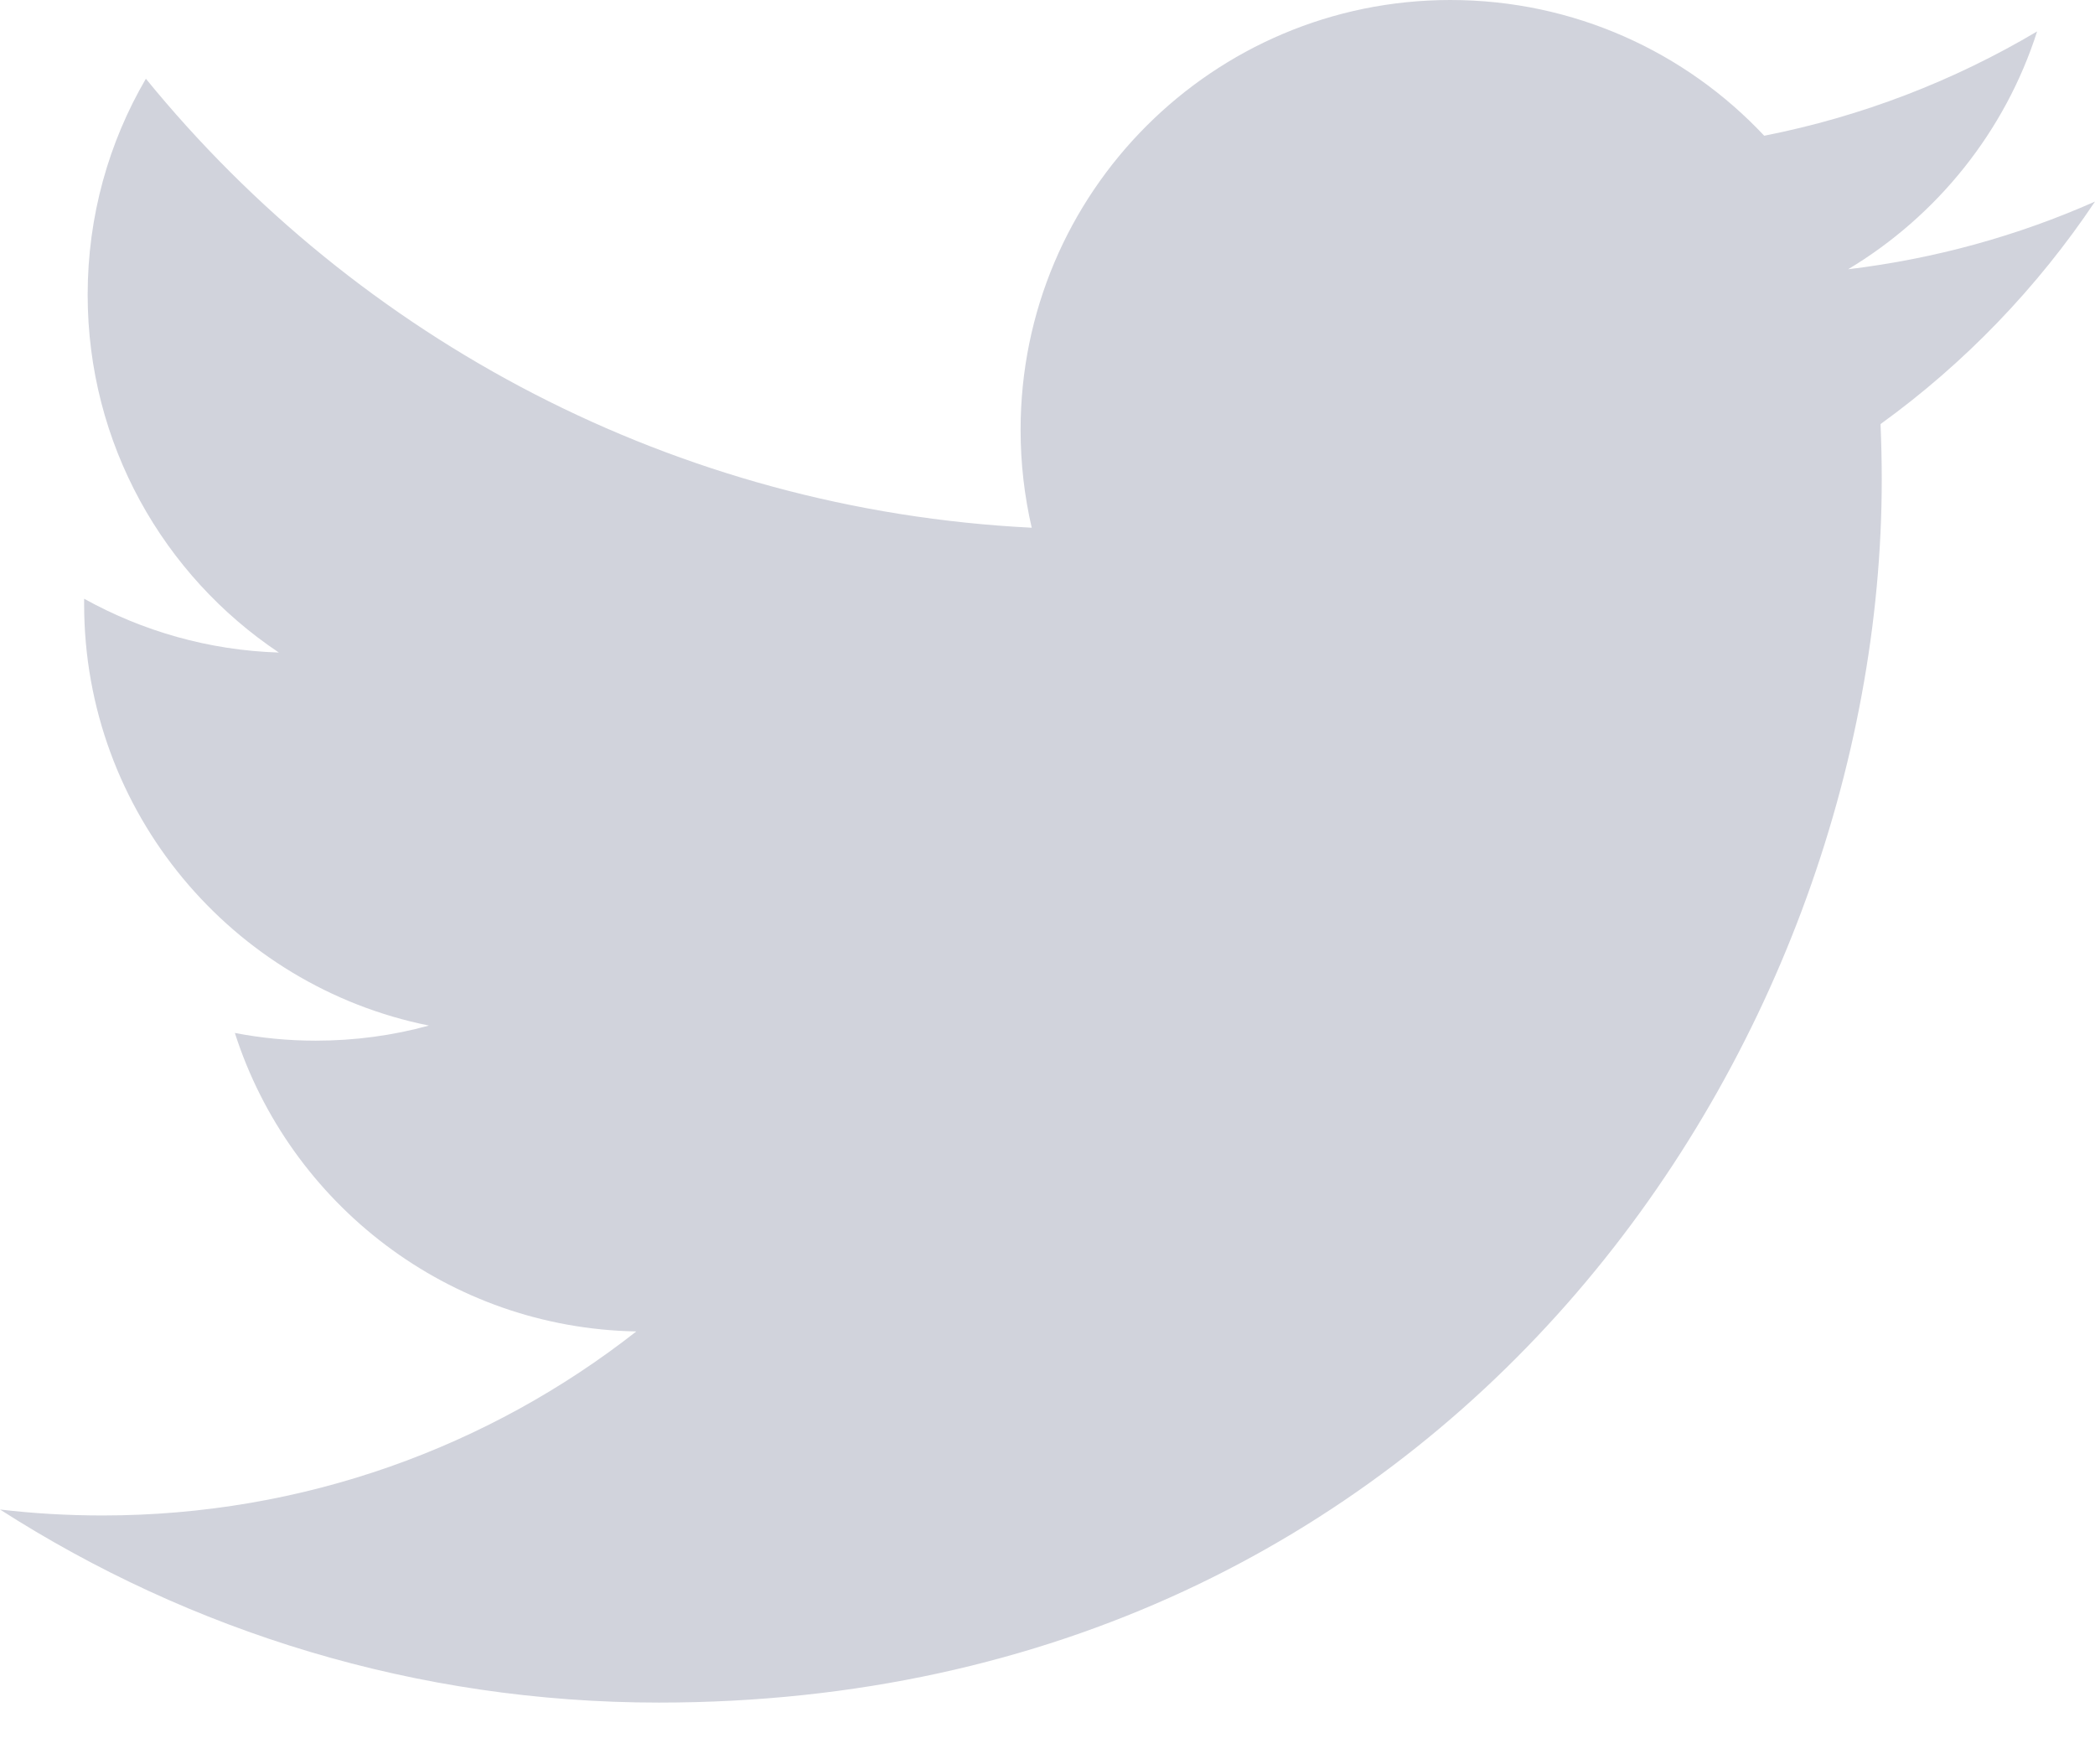 <?xml version="1.0" encoding="UTF-8"?>
<svg width="19px" height="16px" viewBox="0 0 19 16" version="1.1" xmlns="http://www.w3.org/2000/svg" xmlns:xlink="http://www.w3.org/1999/xlink">
    <!-- Generator: Sketch 57.1 (83088) - https://sketch.com -->
    <title>Fill 1</title>
    <desc>Created with Sketch.</desc>
    <g id="Symbols" stroke="none" stroke-width="1" fill="none" fill-rule="evenodd">
        <g id="FOOTER-/-Step-1" transform="translate(-1226, -155)" fill="#D1D3DC">
            <g id="FOOTER" transform="translate(135, 81)">
                <g id="Newsletter" transform="translate(800, 0)">
                    <g id="Field" transform="translate(0, 54)">
                        <g id="Field-3">
                            <g id="Line">
                                <path d="M296.975,35.441 C294.774,35.441 292.725,34.796 291,33.69 C291.305,33.726 291.615,33.744 291.93,33.744 C293.756,33.744 295.437,33.121 296.771,32.075 C295.065,32.044 293.626,30.917 293.13,29.368 C293.368,29.414 293.612,29.438 293.863,29.438 C294.219,29.438 294.563,29.391 294.89,29.301 C293.107,28.943 291.763,27.368 291.763,25.479 C291.763,25.463 291.763,25.446 291.763,25.43 C292.289,25.722 292.89,25.898 293.529,25.918 C292.483,25.219 291.795,24.026 291.795,22.673 C291.795,21.959 291.987,21.289 292.323,20.714 C294.245,23.072 297.118,24.624 300.357,24.786 C300.291,24.501 300.256,24.204 300.256,23.898 C300.256,21.745 302.002,20 304.154,20 C305.276,20 306.289,20.473 307,21.231 C307.888,21.056 308.722,20.732 309.475,20.285 C309.184,21.195 308.566,21.959 307.761,22.442 C308.55,22.347 309.301,22.138 310,21.828 C309.477,22.61 308.816,23.296 308.055,23.846 C308.062,24.013 308.066,24.181 308.066,24.35 C308.066,29.501 304.145,35.441 296.975,35.441" id="Fill-1"></path>
                            </g>
                        </g>
                    </g>
                </g>
            </g>
        </g>
    </g>
</svg>